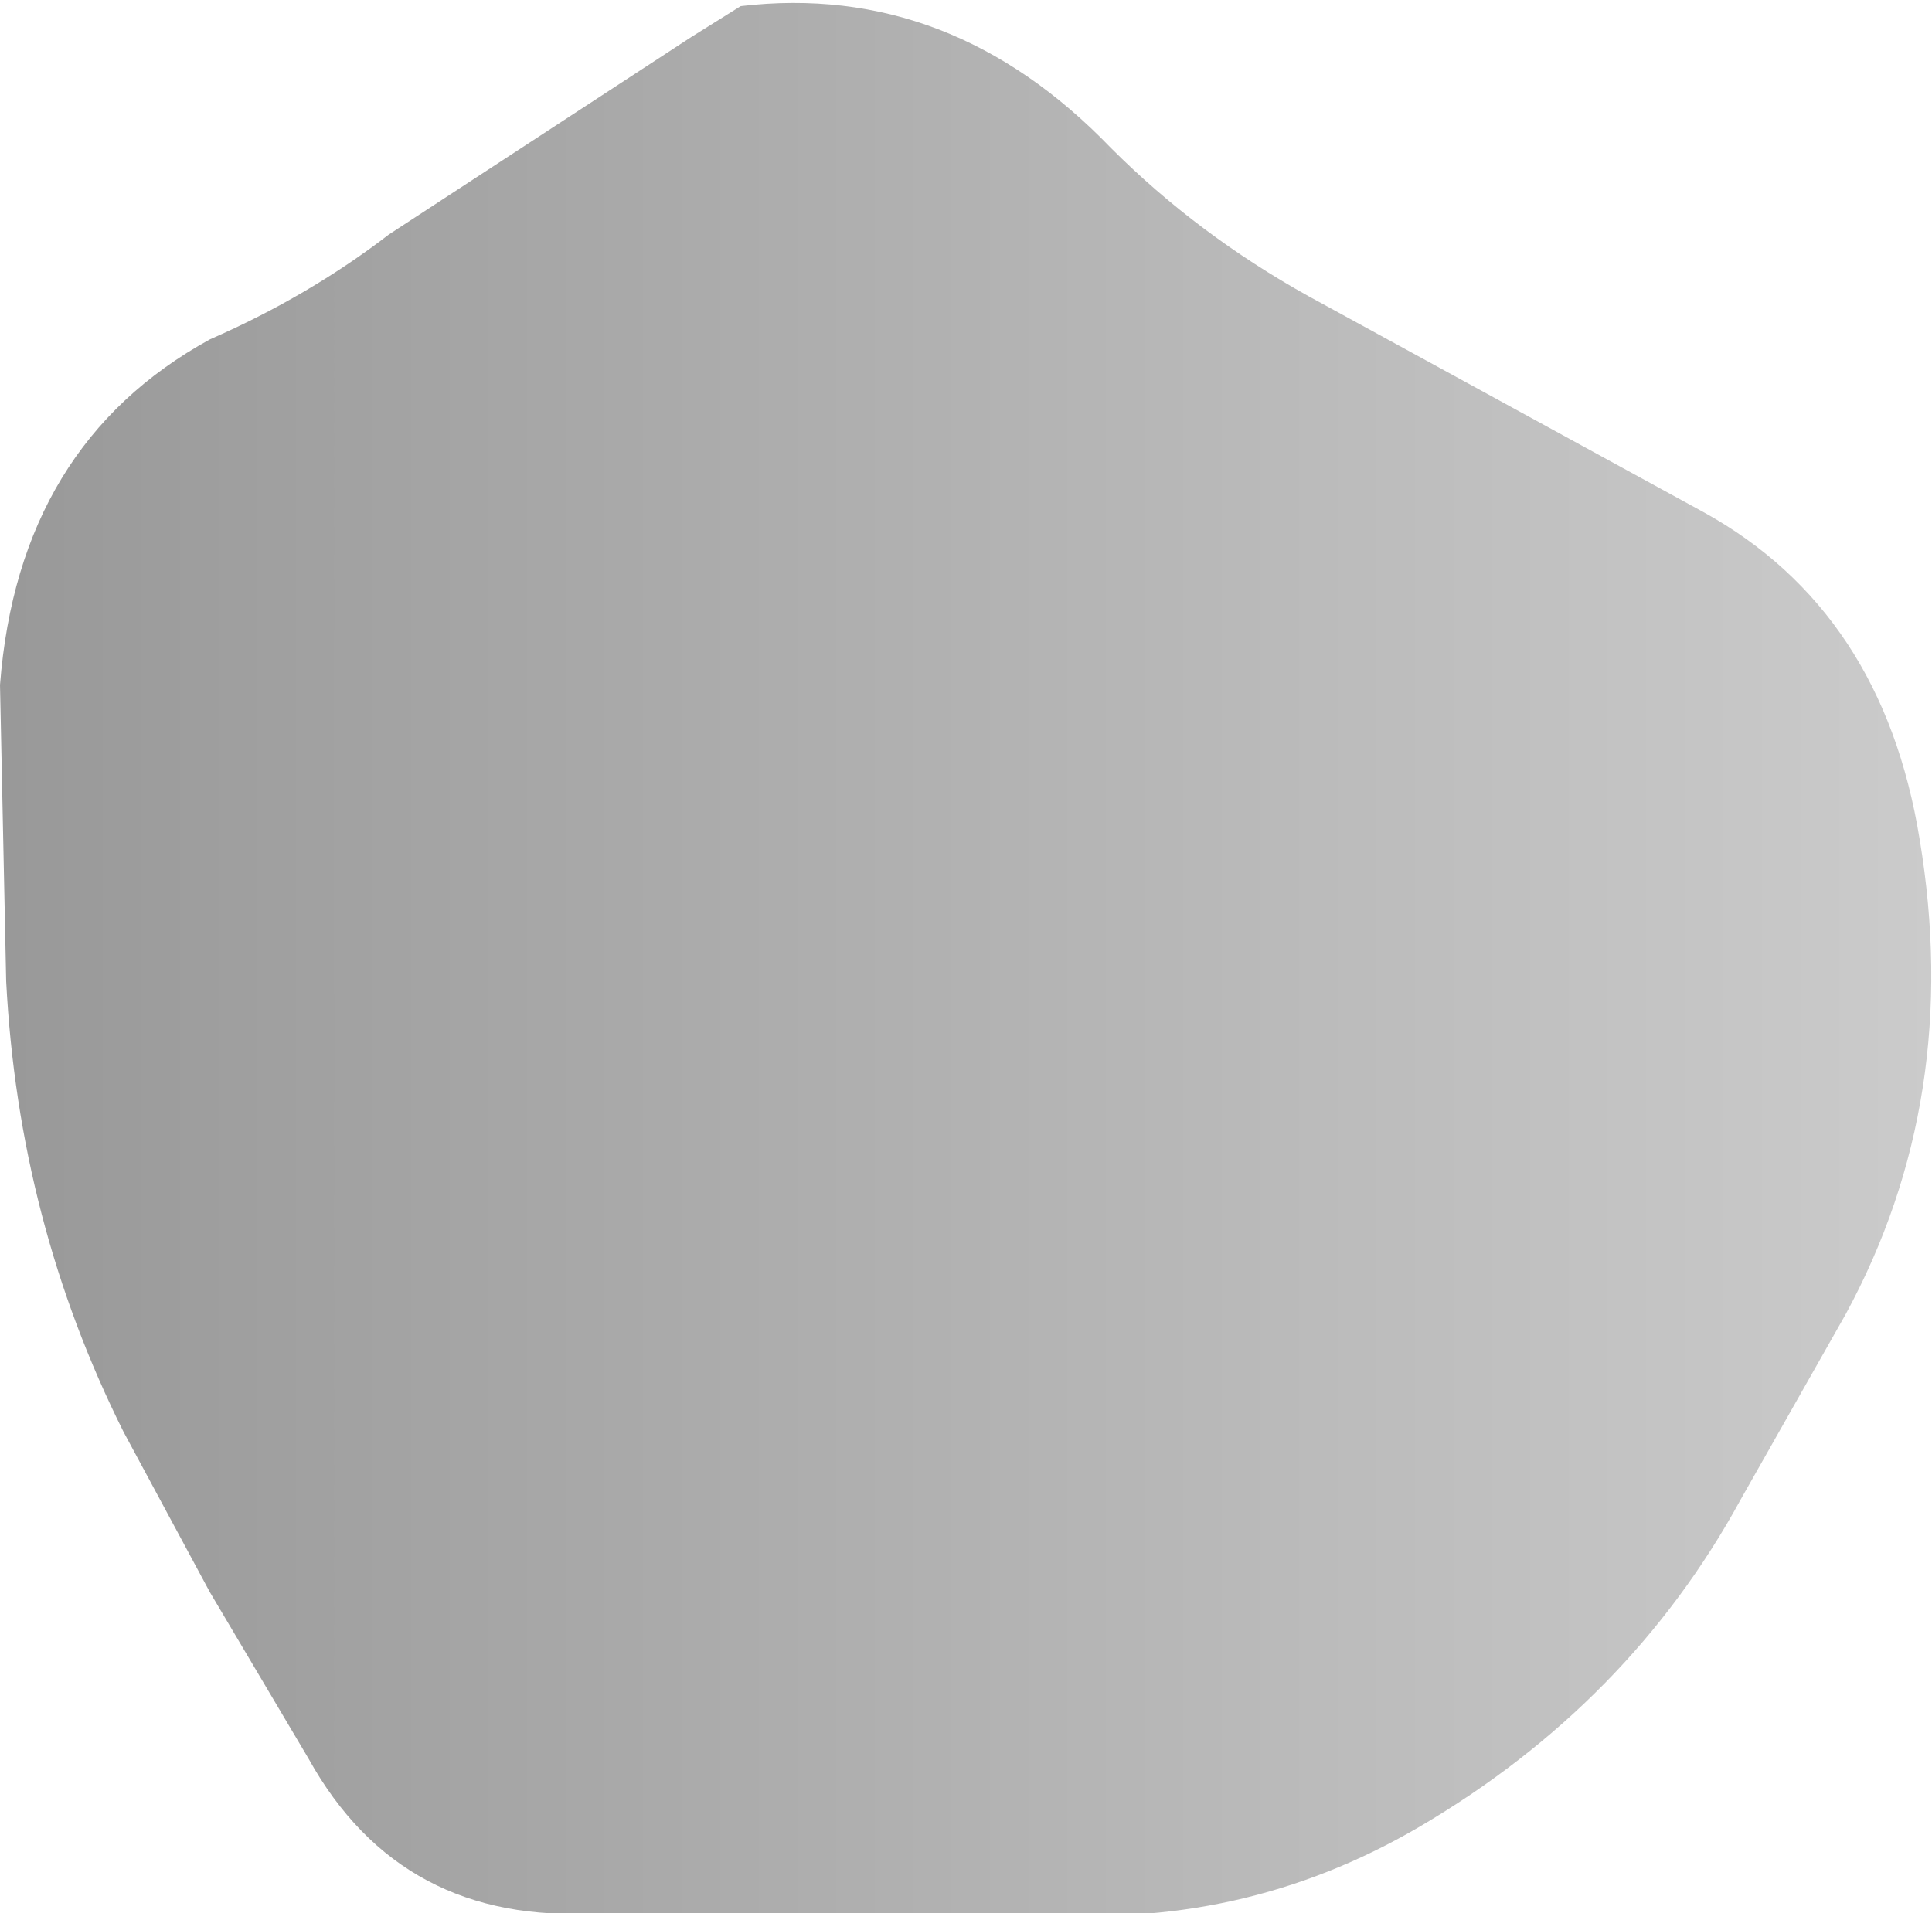 <?xml version="1.0" encoding="UTF-8" standalone="no"?>
<svg xmlns:xlink="http://www.w3.org/1999/xlink" height="15.5px" width="15.65px" xmlns="http://www.w3.org/2000/svg">
  <g transform="matrix(1.0, 0.0, 0.0, 1.0, 6.1, 20.7)">
    <path d="M5.4 -5.9 Q3.95 -5.05 2.25 -5.2 L-1.25 -5.2 Q-2.85 -5.1 -3.6 -6.45 L-4.4 -7.8 -5.1 -9.1 Q-5.95 -10.8 -6.05 -12.75 L-6.1 -15.15 Q-5.95 -17.1 -4.4 -17.95 -3.6 -18.3 -2.95 -18.8 L-0.5 -20.4 -0.1 -20.65 Q1.6 -20.85 2.9 -19.5 3.6 -18.8 4.5 -18.3 L7.7 -16.55 Q9.15 -15.75 9.45 -13.9 9.8 -11.8 8.85 -10.05 L8.0 -8.55 Q7.1 -6.9 5.4 -5.9" fill="url(#gradient0)" fill-rule="evenodd" stroke="none"/>
  </g>
  <defs>
    <linearGradient gradientTransform="matrix(0.01, 0.0, 0.0, 0.009, 1.7, -12.95)" gradientUnits="userSpaceOnUse" id="gradient0" spreadMethod="pad" x1="-819.2" x2="819.2">
      <stop offset="0.027" stop-color="#999999"/>
      <stop offset="1.0" stop-color="#cccccc"/>
      <stop offset="1.0" stop-color="#c5c709"/>
    </linearGradient>
  </defs>
</svg>
